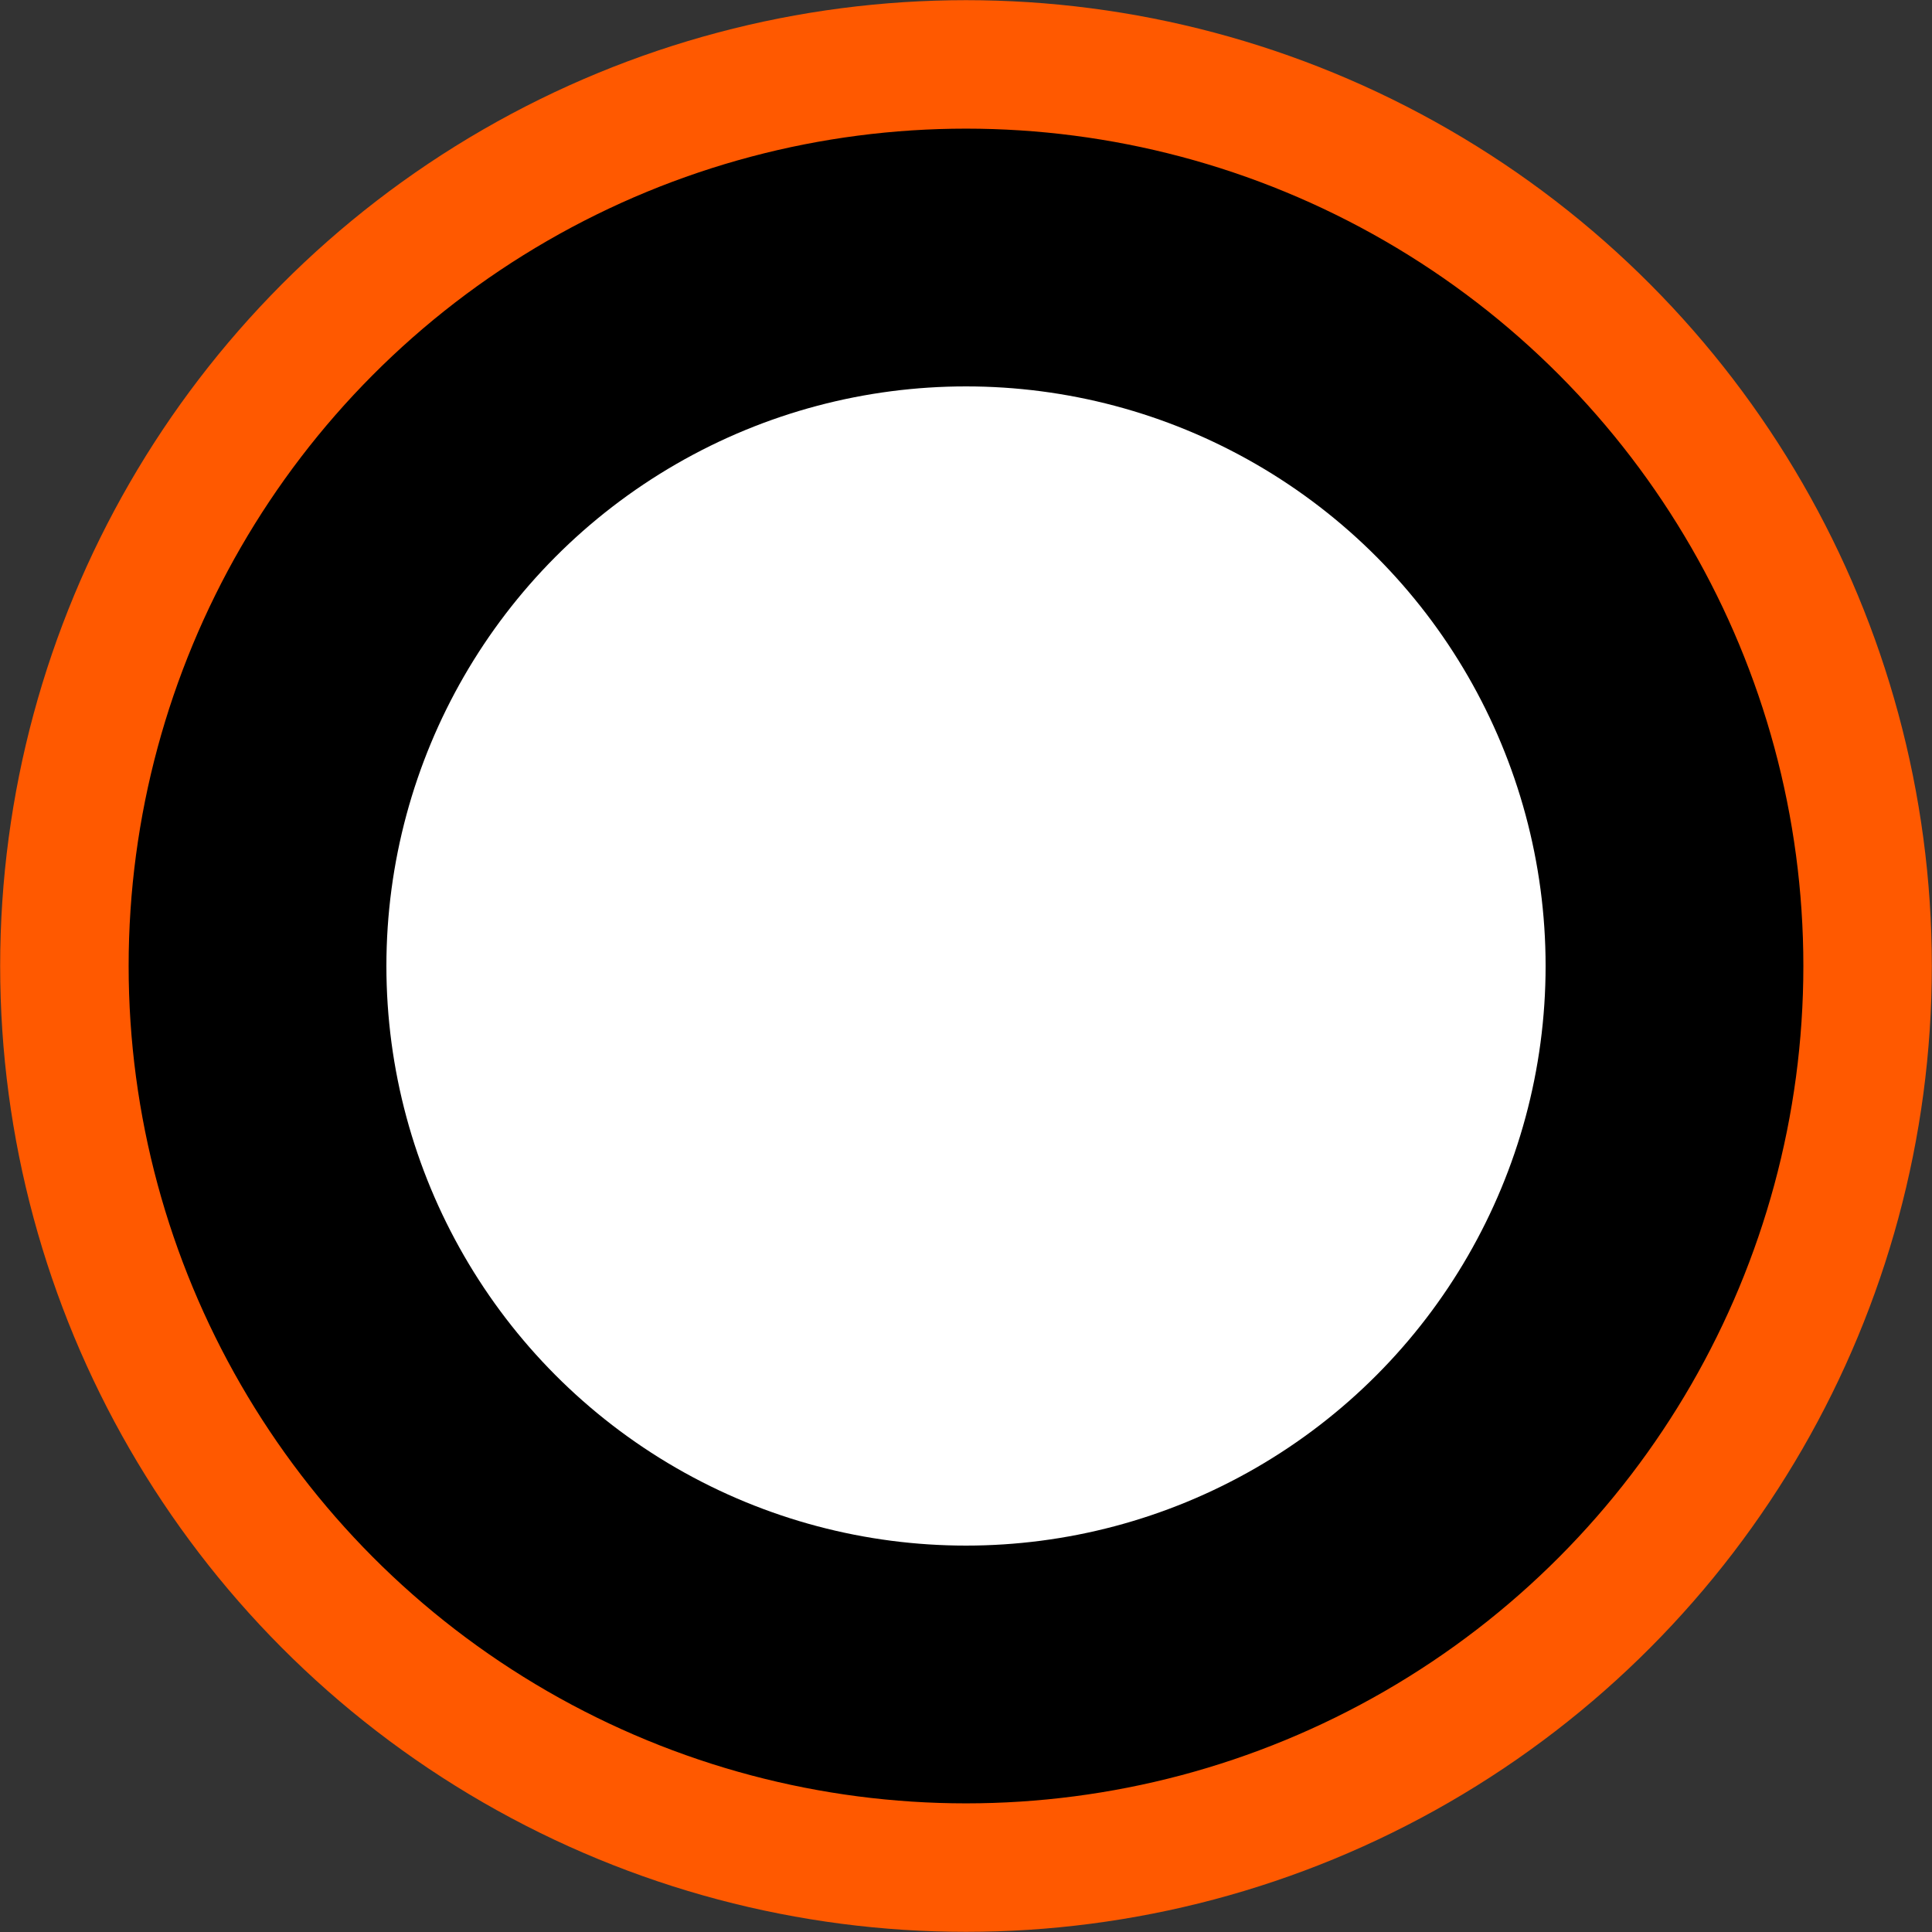 <?xml version="1.0" encoding="UTF-8" standalone="no"?>
<!DOCTYPE svg PUBLIC "-//W3C//DTD SVG 1.1//EN" "http://www.w3.org/Graphics/SVG/1.1/DTD/svg11.dtd">
<svg width="100%" height="100%" viewBox="0 0 15 15" version="1.1" xmlns="http://www.w3.org/2000/svg" xmlns:xlink="http://www.w3.org/1999/xlink" xml:space="preserve" xmlns:serif="http://www.serif.com/" style="fill-rule:evenodd;clip-rule:evenodd;stroke-linecap:round;stroke-linejoin:round;stroke-miterlimit:1.5;">
    <rect x="0" y="0" width="15" height="15" fill="#333333" stroke="none"/>
    <g transform="matrix(1,0,0,1,-0.5,-0.5)">
        <g transform="matrix(0.875,0,0,0.875,1,1)">
            <circle cx="8" cy="8" r="8" style="stroke:rgb(255,89,0);stroke-width:1.14px;"/>
        </g>
        <g transform="matrix(0.75,0,0,0.75,0.5,0.5)">
            <circle cx="10" cy="10" r="6" style="fill:white;"/>
        </g>
    </g>
</svg>
